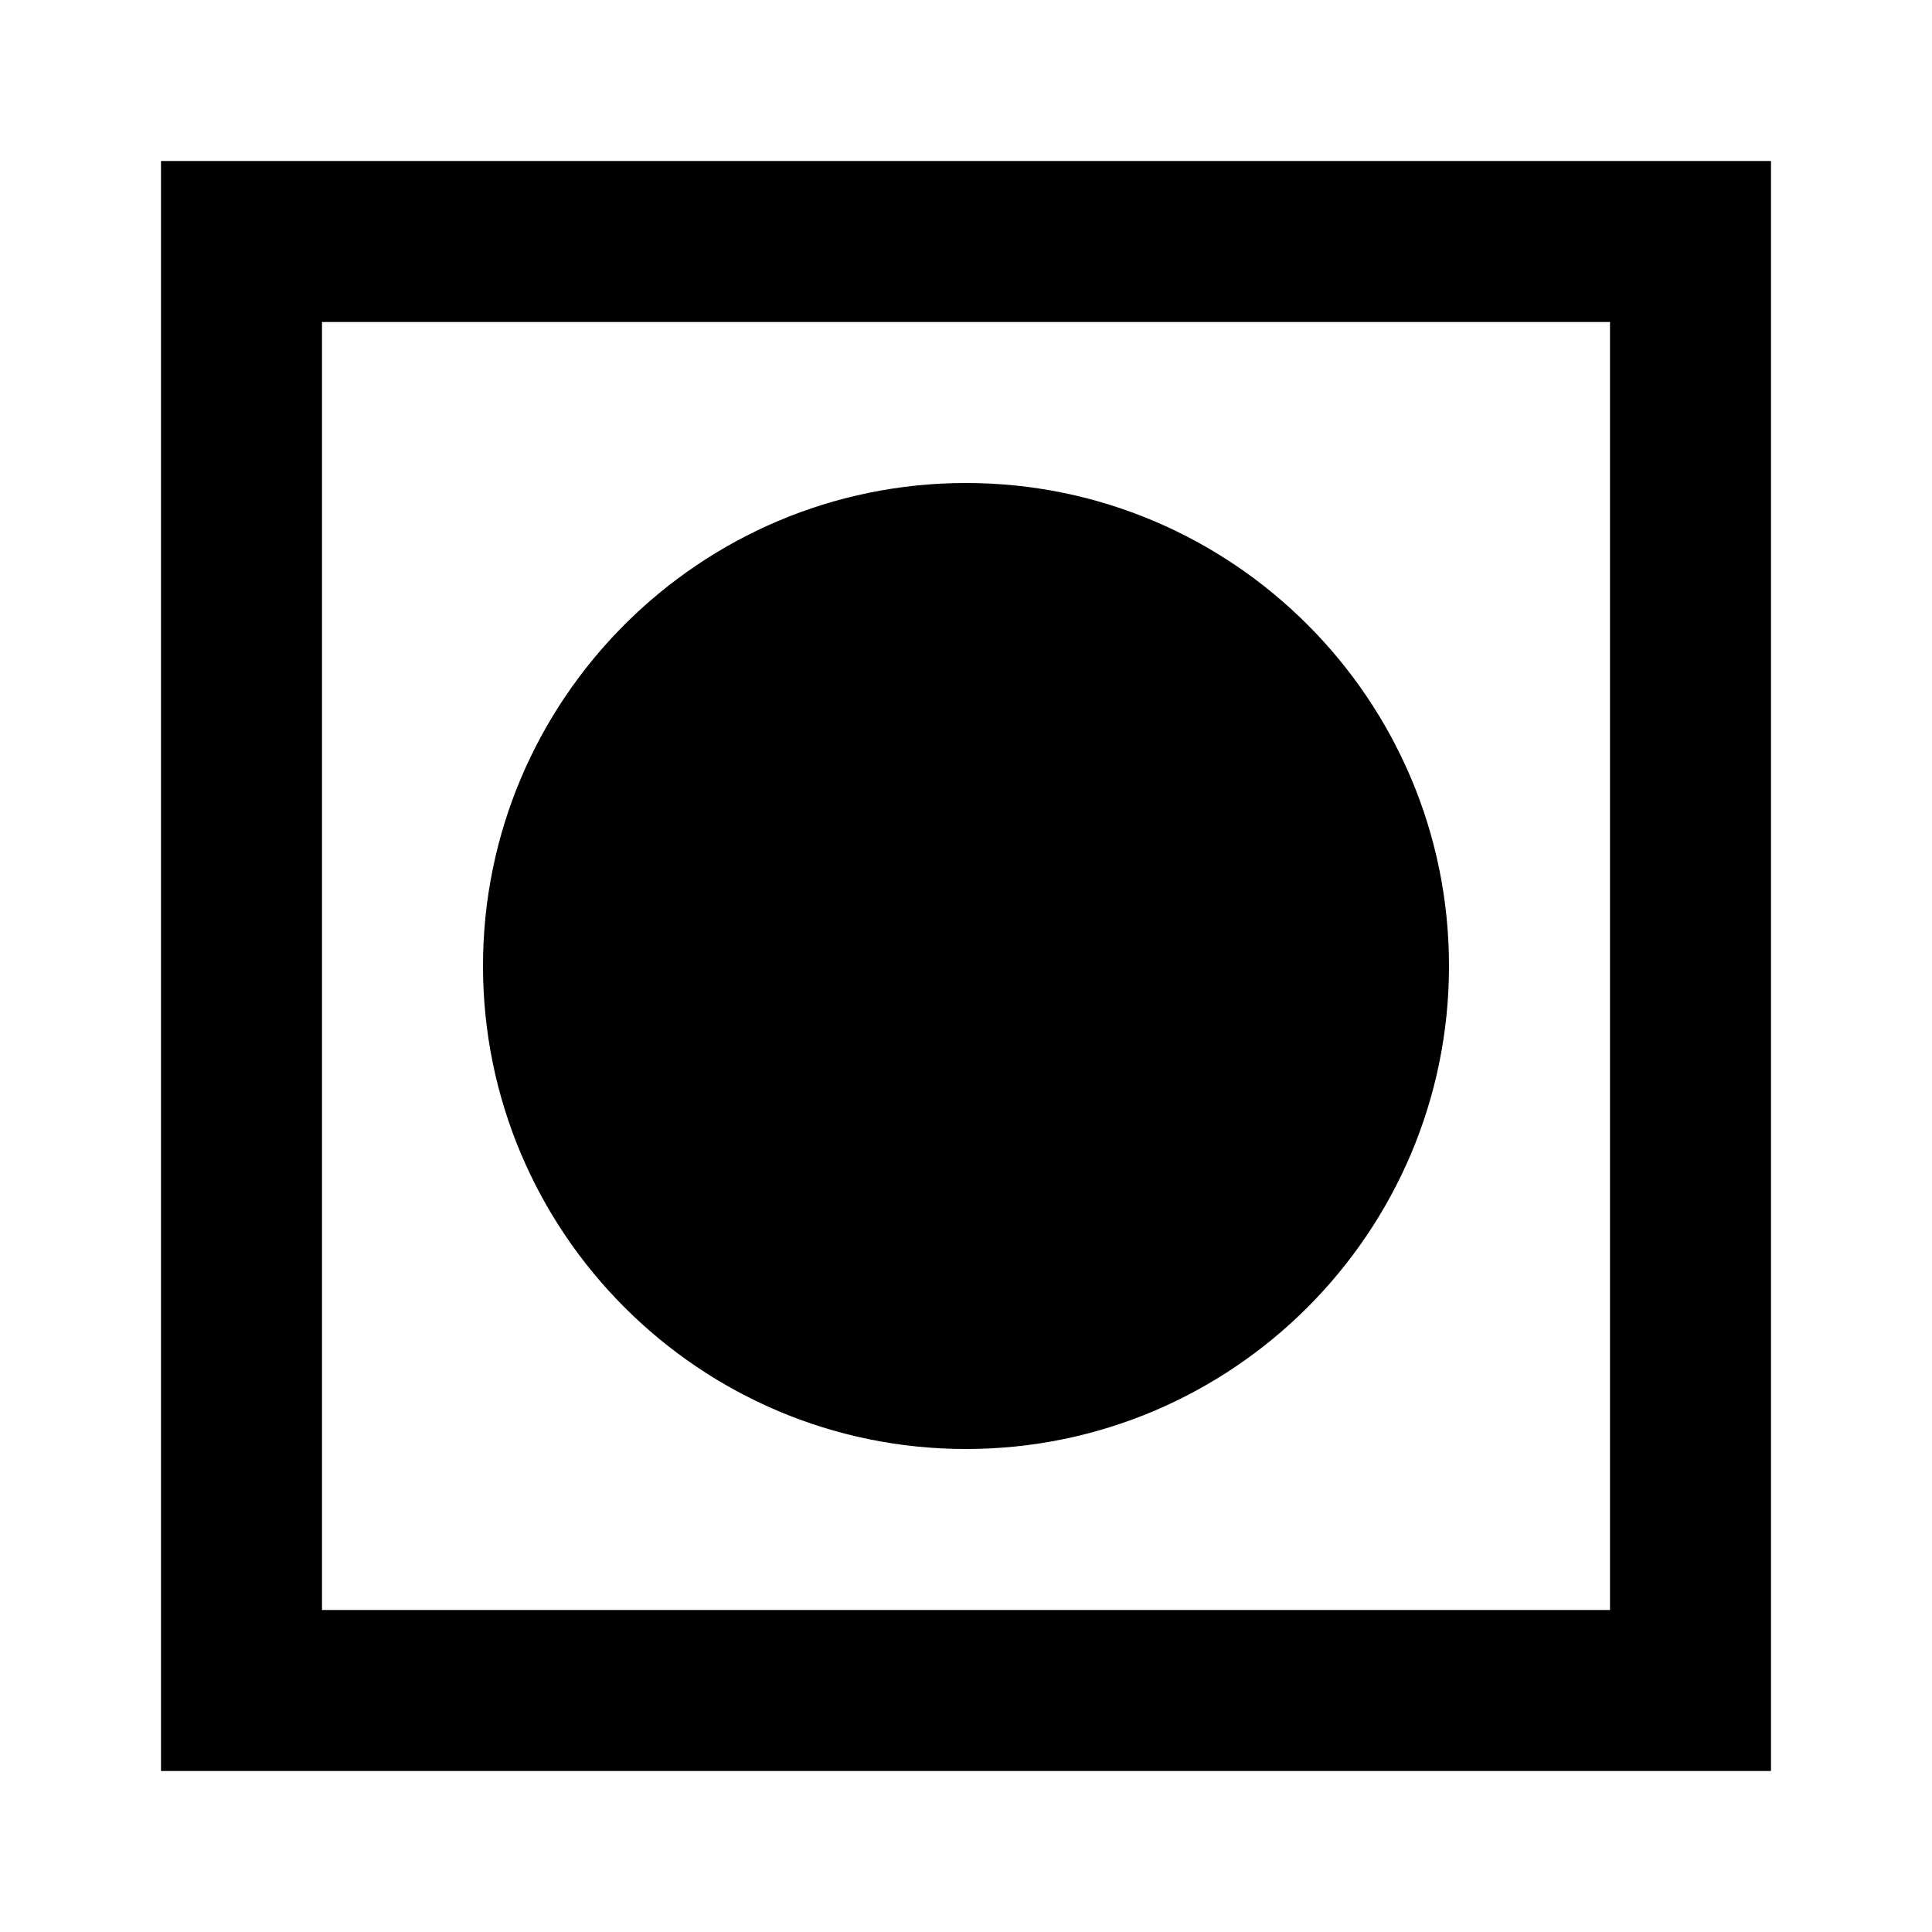 <svg fill="currentColor" xmlns="http://www.w3.org/2000/svg" id="mdi-square-circle" viewBox="0 0 24 24"><path d="M20 4V20H4V4H20M22 2H2V22H22V2M12 6C8.69 6 6 8.69 6 12S8.69 18 12 18 18 15.31 18 12 15.31 6 12 6Z" /></svg>